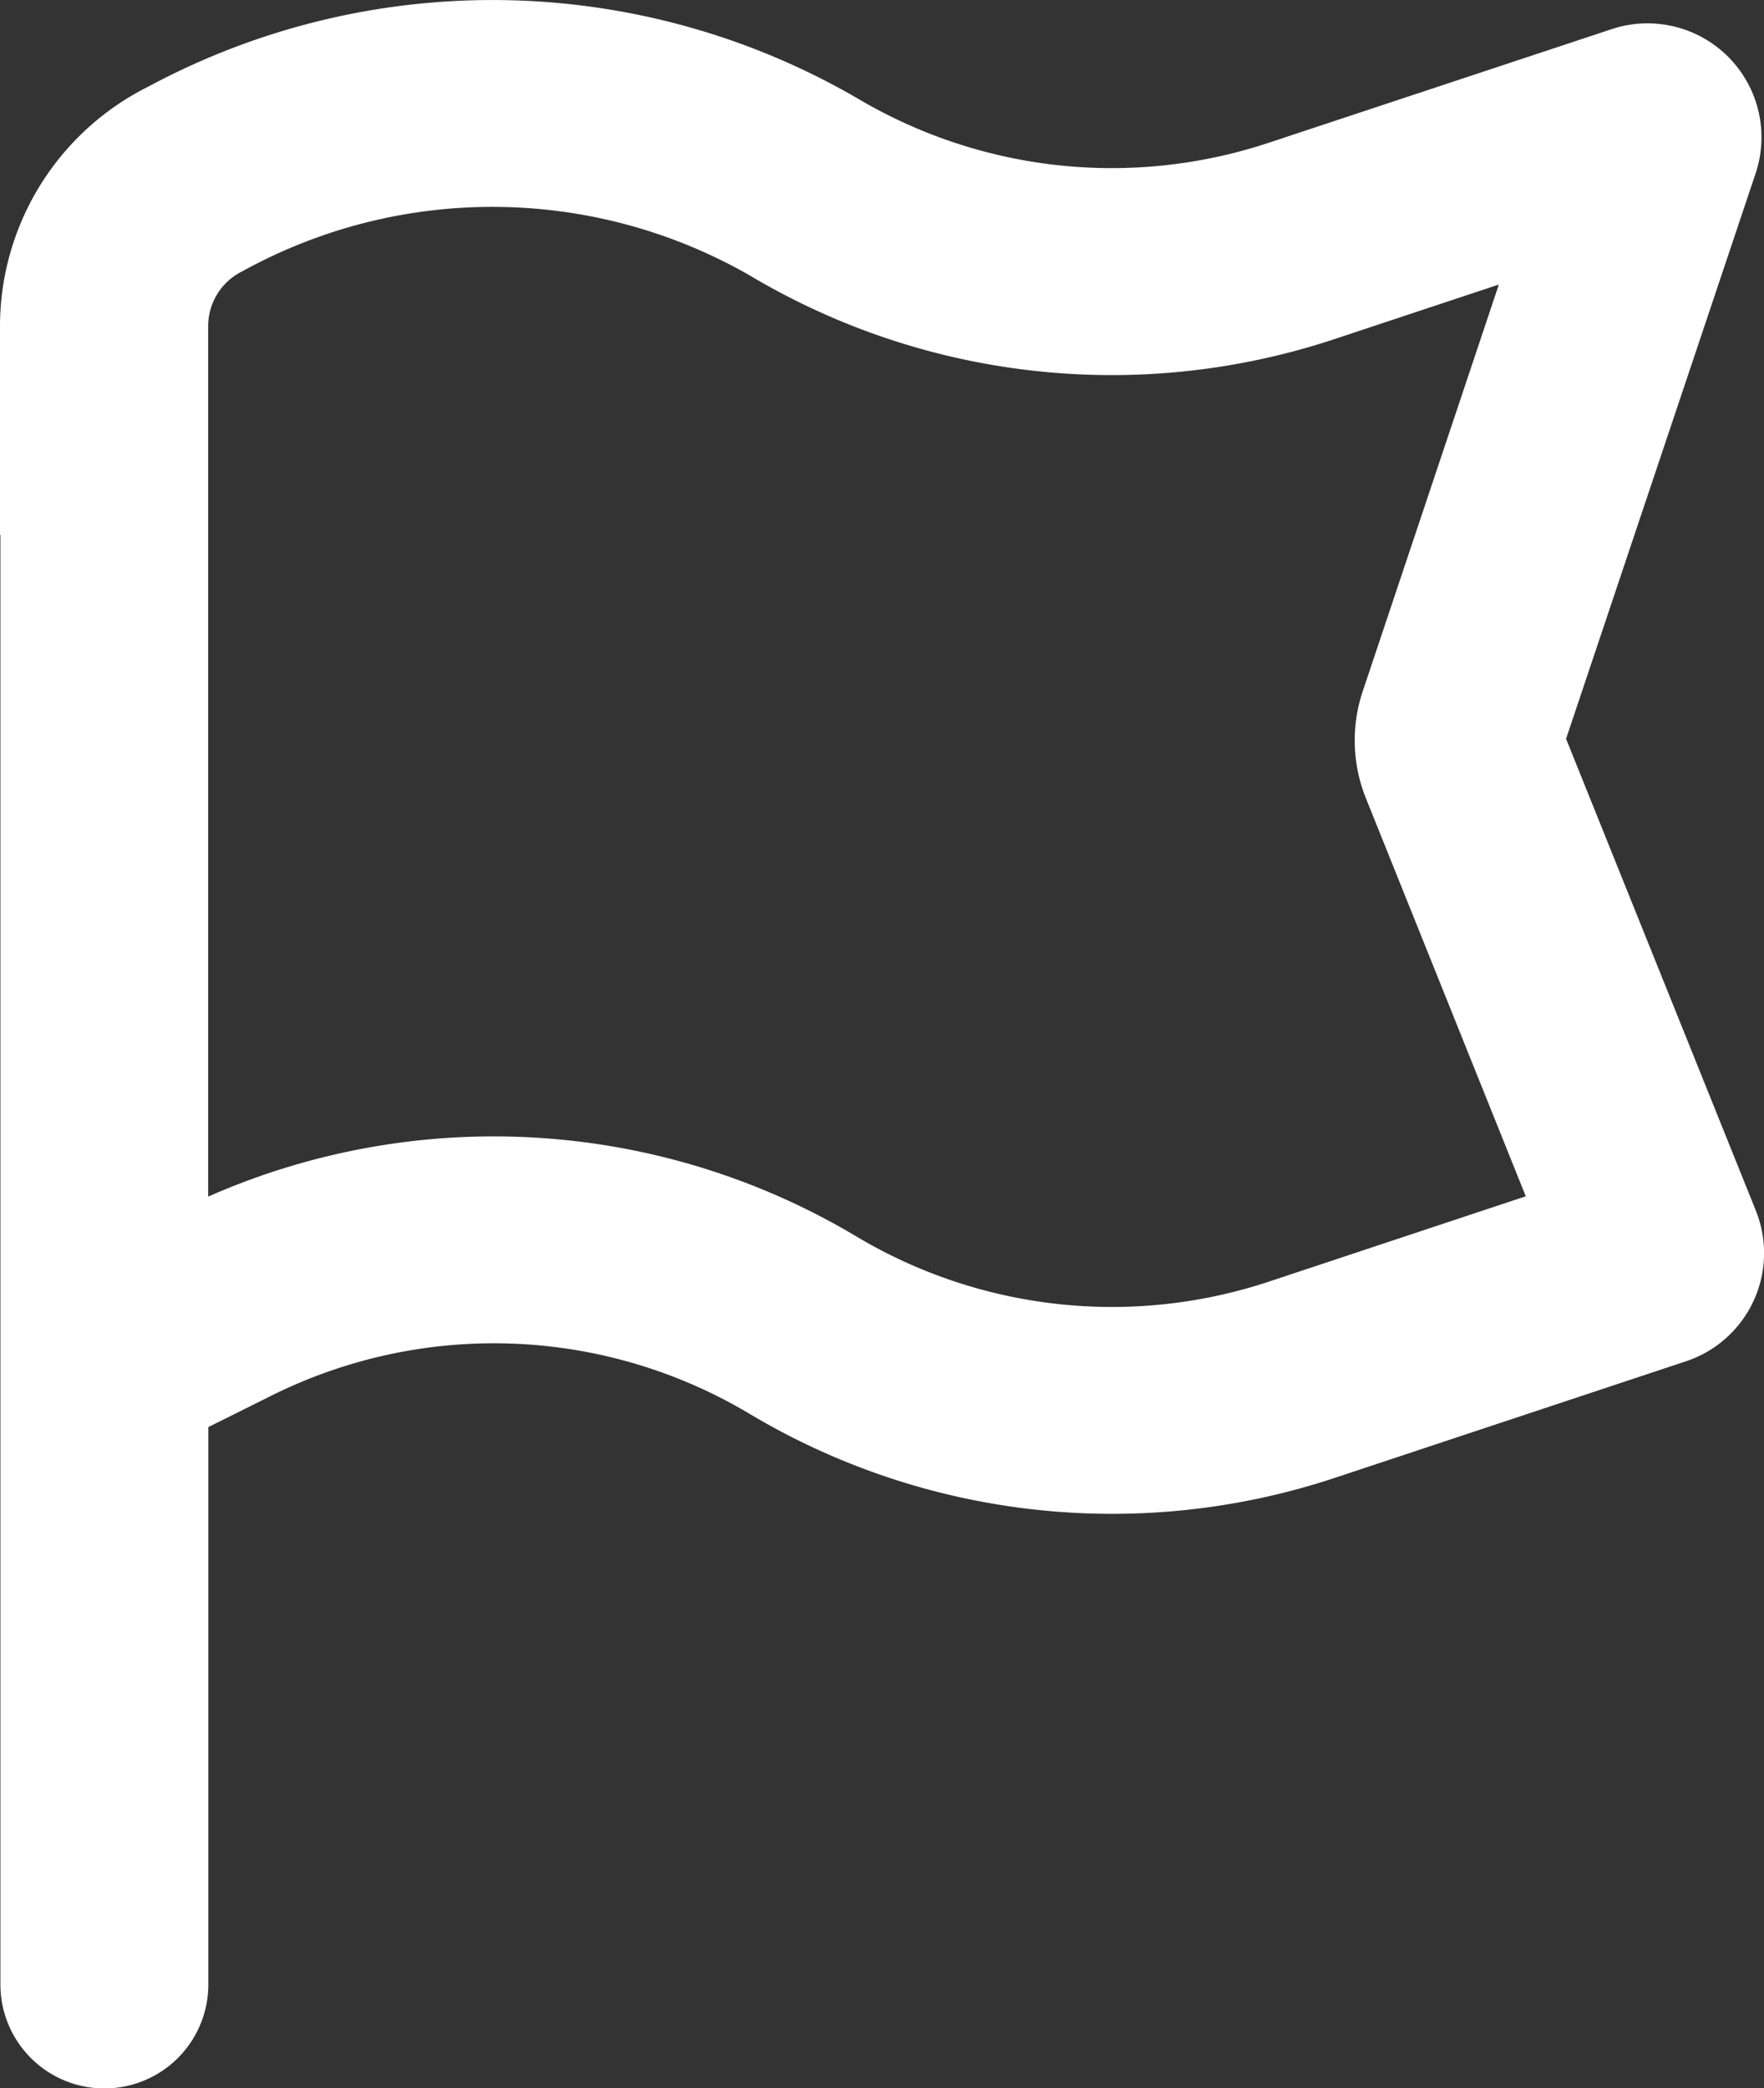 <svg xmlns="http://www.w3.org/2000/svg" width="34.054" height="40.307" viewBox="0 0 34.054 40.307">
  <rect x="0" y="0" width="34.054" height="40.307" fill="#333333" stroke="none"/>
  <path id="p1" d="M18.462,7.143a13.655,13.655,0,0,0,11.3,1.236l3.173-1.053-2.628,7.853a2.987,2.987,0,0,0,.061,2.061l3.087,7.686L28.5,26.572a9.627,9.627,0,0,1-7.968-.871,13.655,13.655,0,0,0-12.513-.769V8.127a1.177,1.177,0,0,1,.654-1.054A9.989,9.989,0,0,1,18.462,7.143ZM4,12.16V8.127A5.173,5.173,0,0,1,6.873,3.5a14.032,14.032,0,0,1,13.655.217,9.627,9.627,0,0,0,7.968.871L35.1,2.4a2.2,2.2,0,0,1,2.792,2.781L34.233,16.095,37.9,25.211a2.2,2.2,0,0,1-1.352,2.9l-6.778,2.25a13.655,13.655,0,0,1-11.3-1.236,9.627,9.627,0,0,0-9.225-.353l-1.223.609V40.141a2.007,2.007,0,0,1-4.014,0V12.16Z" transform="translate(-4 -1.833)" fill="#fff" fill-rule="evenodd"/>
</svg>
